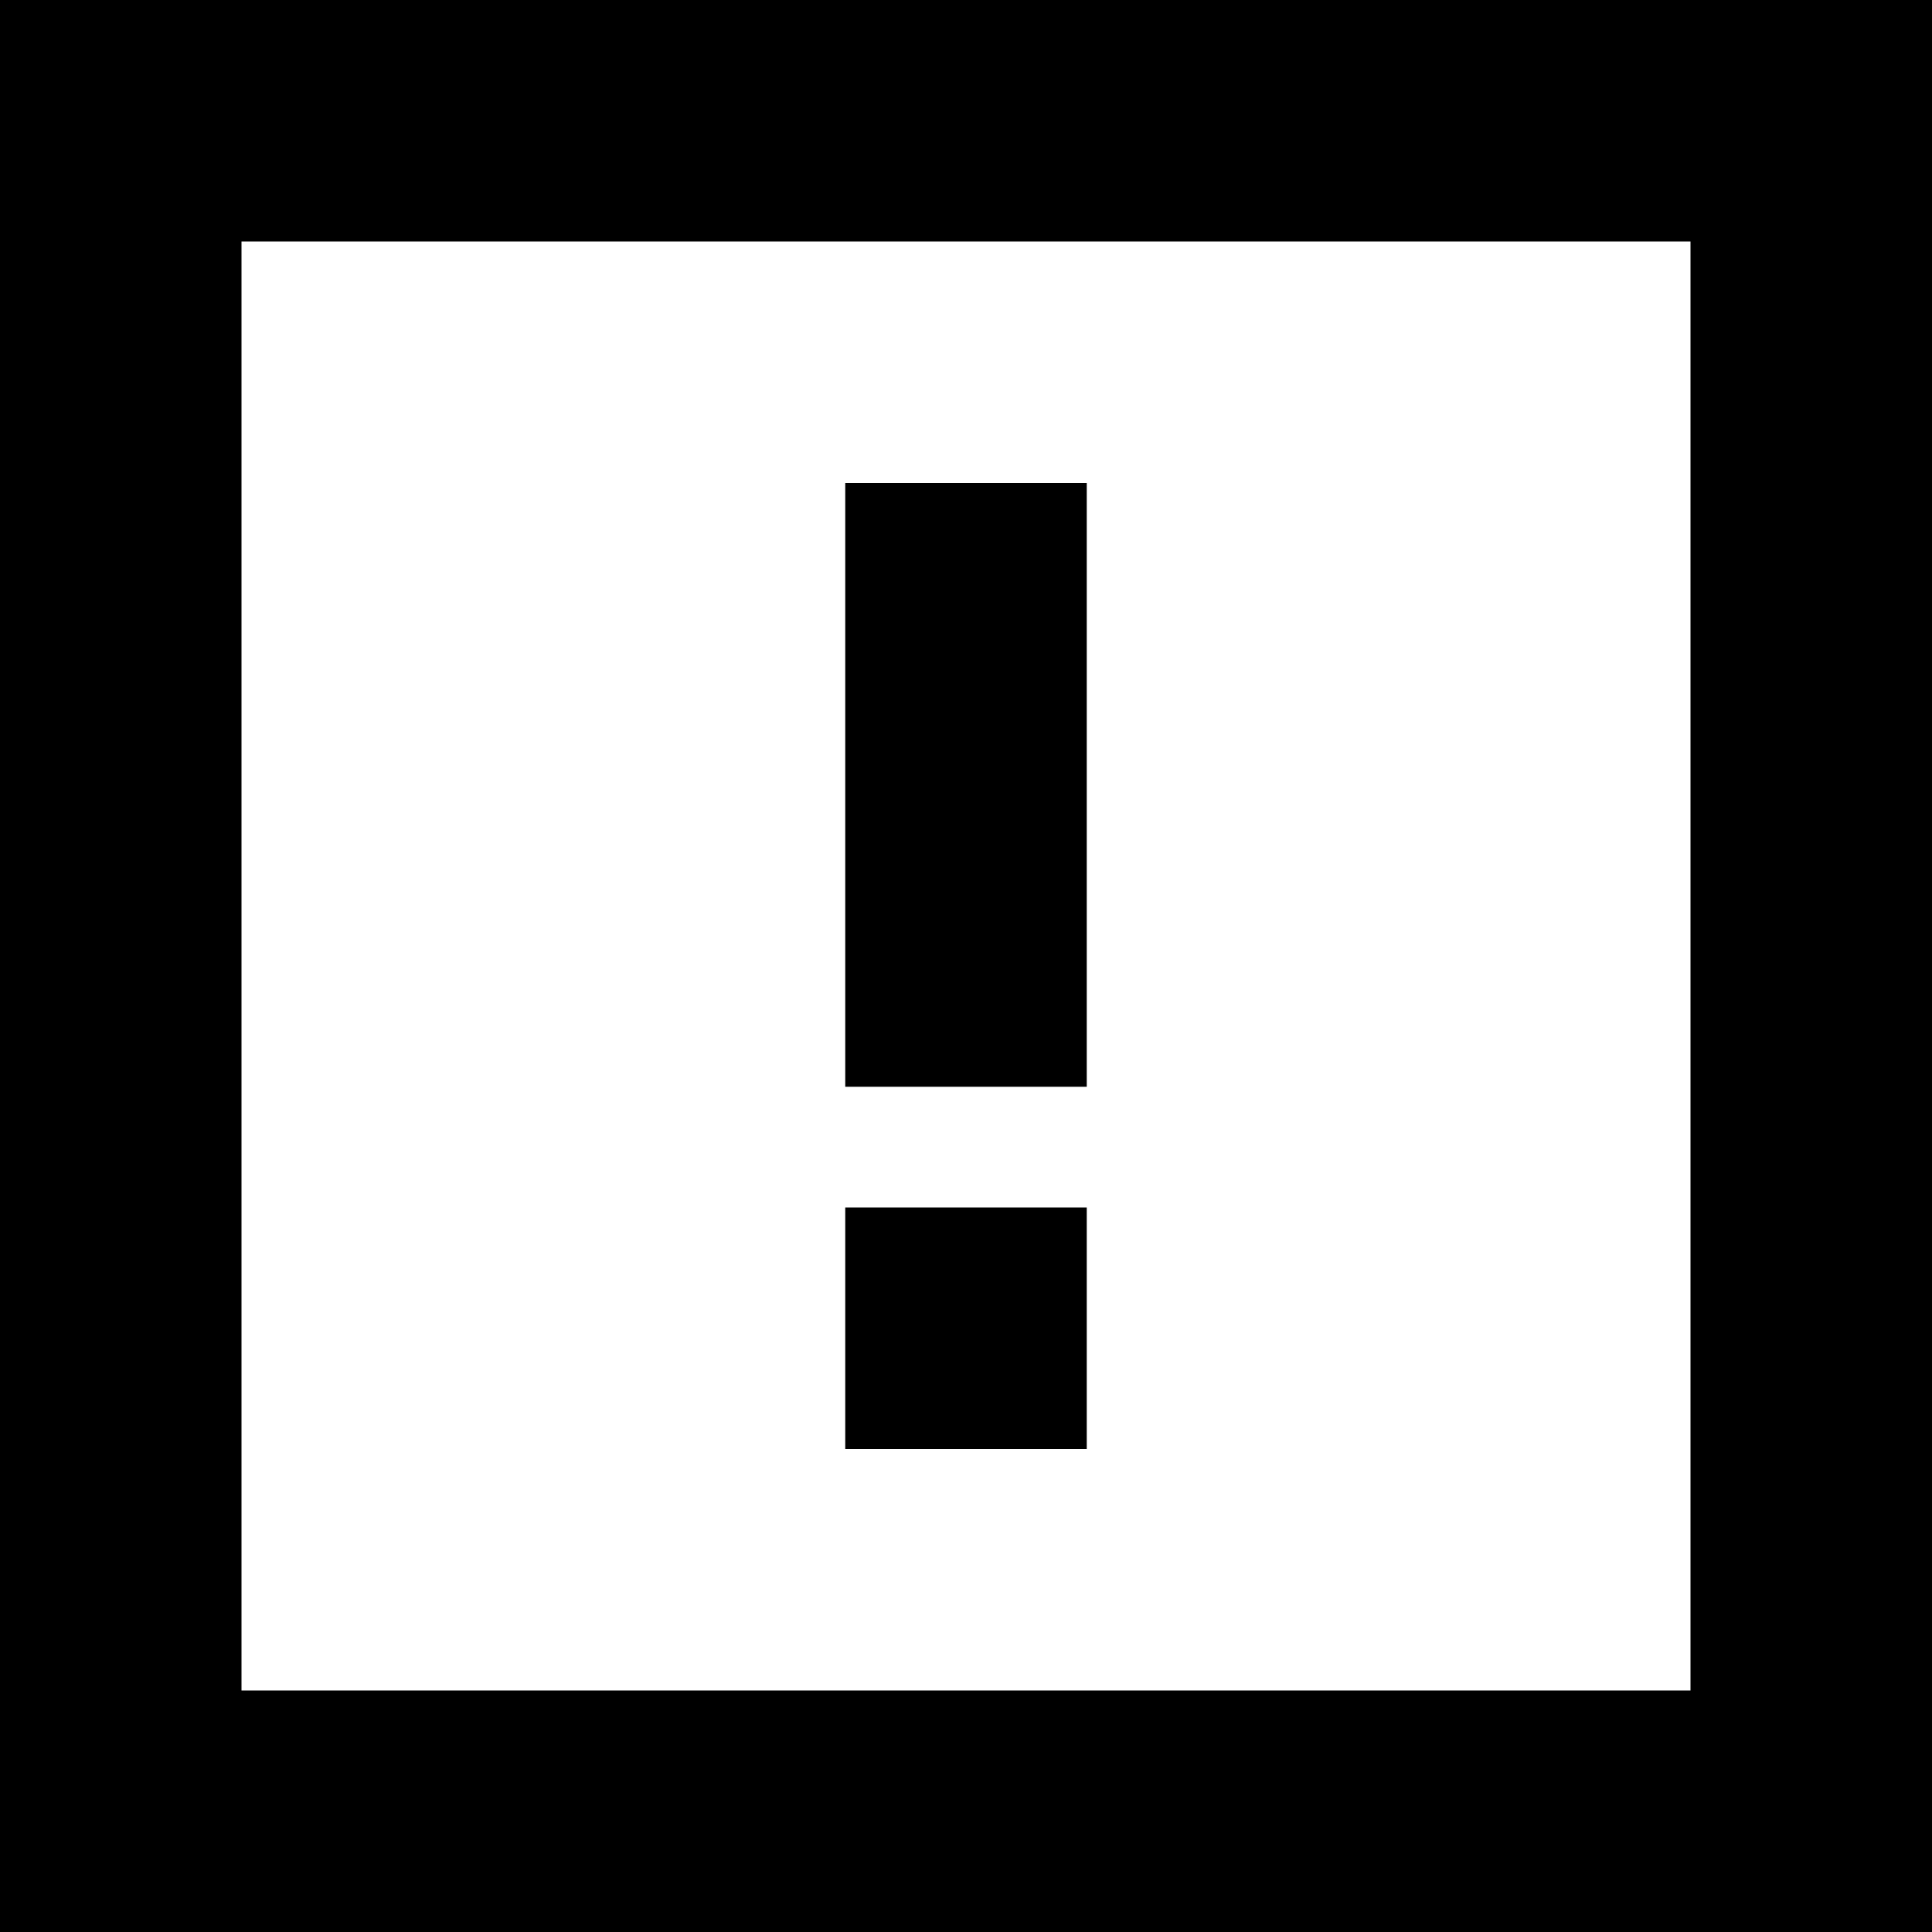 <?xml version="1.0" encoding="UTF-8"?> <svg xmlns="http://www.w3.org/2000/svg" fill="#000000" width="800px" height="800px" viewBox="0 0 16 16"><path d="M0 16h16V0H0v16zm2-2V2h12v12H2zm5-2h2v-2H7v2zm0-3h2V4H7v5z" fill-rule="evenodd"></path></svg> 
